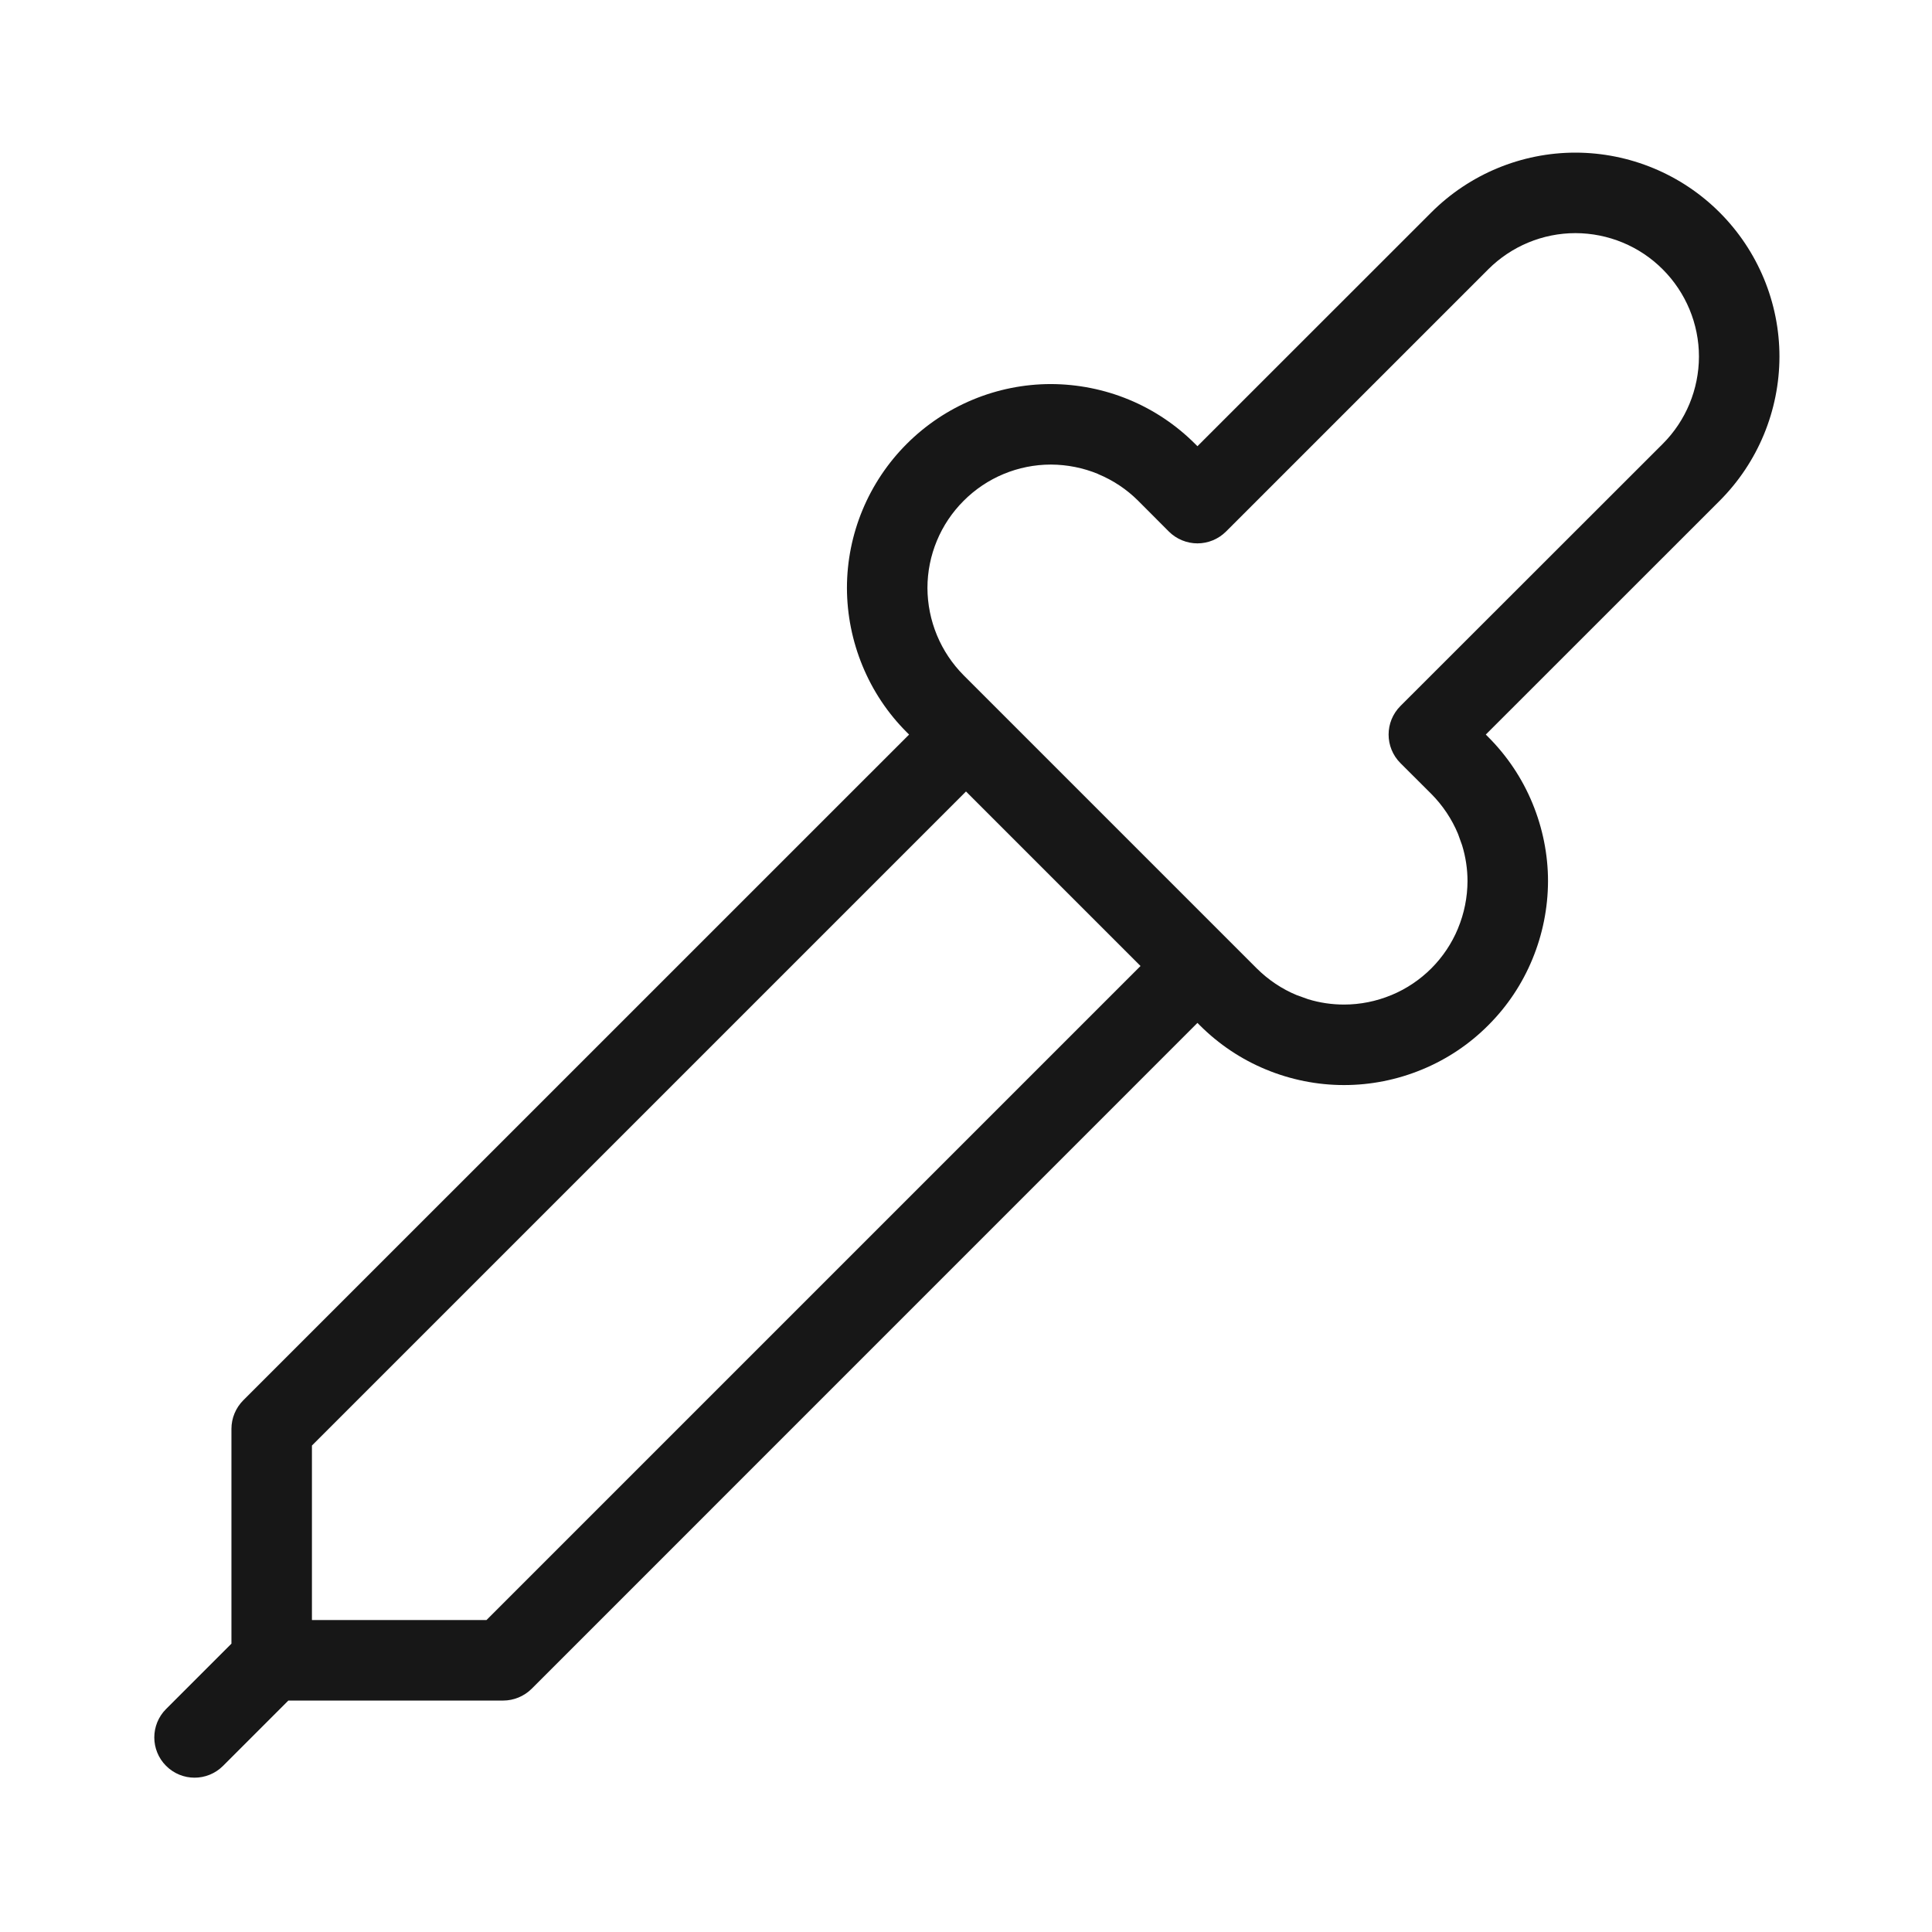 <svg xmlns="http://www.w3.org/2000/svg" fill="none" viewBox="0 0 24 24" height="24" width="24">
<path fill="#171717" d="M19.571 1.896C20.243 1.897 20.887 2.164 21.362 2.639C21.837 3.114 22.105 3.758 22.105 4.43C22.104 5.101 21.837 5.746 21.362 6.221L18.457 9.125L18.487 9.155C18.722 9.39 18.909 9.669 19.036 9.977C19.163 10.284 19.23 10.614 19.23 10.946C19.229 11.279 19.163 11.608 19.036 11.915C18.909 12.223 18.723 12.502 18.487 12.737C18.252 12.973 17.973 13.159 17.665 13.286C17.358 13.413 17.029 13.479 16.696 13.479C16.364 13.479 16.034 13.413 15.727 13.286C15.419 13.159 15.14 12.972 14.905 12.737L14.875 12.707L6.604 20.979C6.51 21.072 6.382 21.125 6.25 21.125H3.582L2.771 21.936C2.575 22.132 2.259 22.132 2.063 21.936C1.868 21.741 1.868 21.425 2.063 21.23L2.875 20.418V17.75C2.875 17.617 2.928 17.49 3.021 17.396L11.293 9.125L11.264 9.096C11.028 8.861 10.842 8.581 10.715 8.273C10.588 7.966 10.522 7.637 10.521 7.305C10.521 6.633 10.789 5.989 11.264 5.514C11.739 5.039 12.383 4.771 13.055 4.771C13.387 4.772 13.716 4.837 14.023 4.964C14.331 5.091 14.611 5.279 14.846 5.514L14.875 5.543L17.78 2.639C18.255 2.164 18.9 1.896 19.571 1.896ZM3.875 17.957V20.125H6.043L14.168 12L12 9.832L3.875 17.957ZM19.571 2.896C19.165 2.896 18.775 3.058 18.487 3.346L15.229 6.604C15.135 6.697 15.008 6.75 14.875 6.75C14.743 6.75 14.615 6.697 14.521 6.604L14.139 6.221C13.996 6.078 13.827 5.966 13.641 5.889V5.888C13.455 5.811 13.256 5.772 13.055 5.771C12.648 5.771 12.258 5.933 11.971 6.221C11.683 6.508 11.521 6.898 11.521 7.305C11.522 7.506 11.562 7.705 11.639 7.891C11.716 8.077 11.829 8.246 11.971 8.389L15.612 12.03C15.755 12.172 15.924 12.286 16.109 12.362L16.251 12.413C16.395 12.457 16.545 12.479 16.696 12.479C16.897 12.479 17.096 12.439 17.282 12.362H17.283C17.469 12.285 17.638 12.172 17.78 12.03C17.922 11.888 18.035 11.719 18.112 11.533V11.532C18.189 11.347 18.229 11.147 18.23 10.946C18.23 10.795 18.207 10.645 18.163 10.501L18.112 10.359C18.035 10.174 17.922 10.005 17.78 9.862L17.396 9.479C17.201 9.283 17.201 8.967 17.396 8.771L20.655 5.514C20.943 5.226 21.104 4.836 21.105 4.43C21.105 4.023 20.942 3.633 20.655 3.346C20.368 3.058 19.978 2.897 19.571 2.896Z"></path>
</svg>
